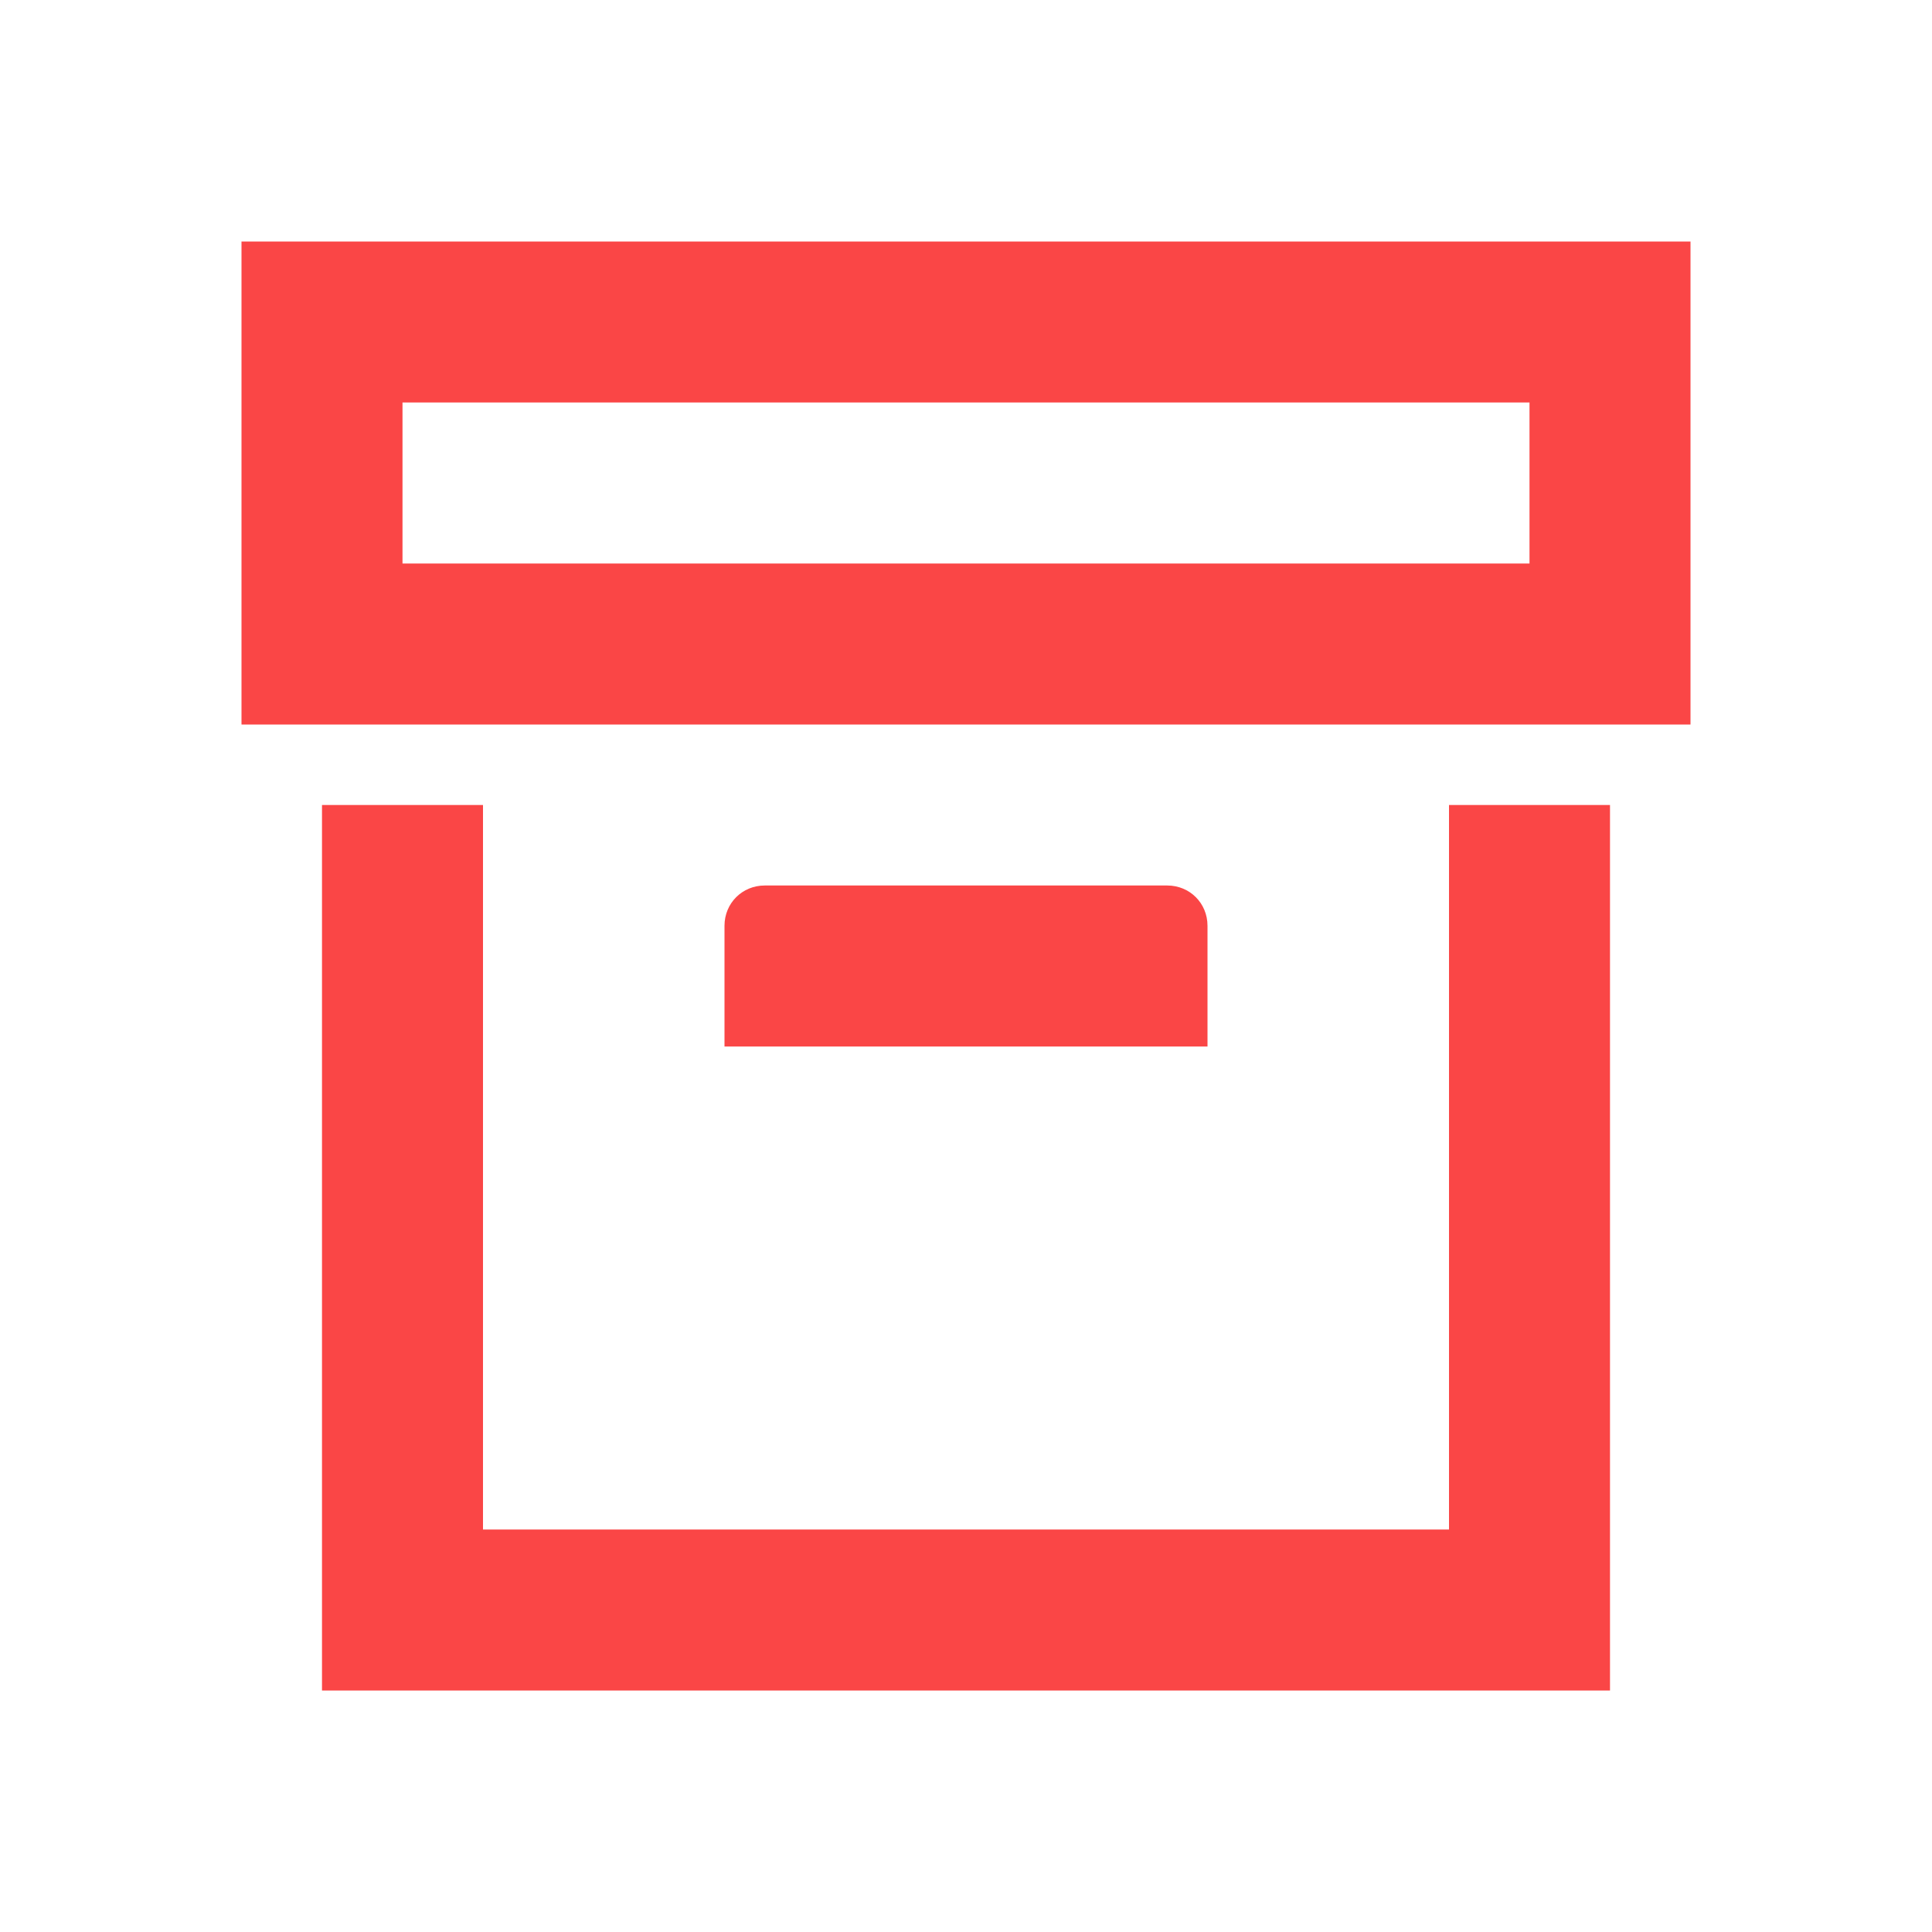 <?xml version="1.0" encoding="UTF-8"?> <svg xmlns="http://www.w3.org/2000/svg" width="24" height="24" viewBox="0 0 24 24" fill="none"> <path d="M20 21H4V10H6V19H18V10H20V21ZM3 3H21V9H3V3ZM9.5 11H14.5C14.78 11 15 11.22 15 11.5V13H9V11.5C9 11.22 9.22 11 9.5 11ZM5 5V7H19V5H5Z" fill="#FA4646"></path> </svg> 